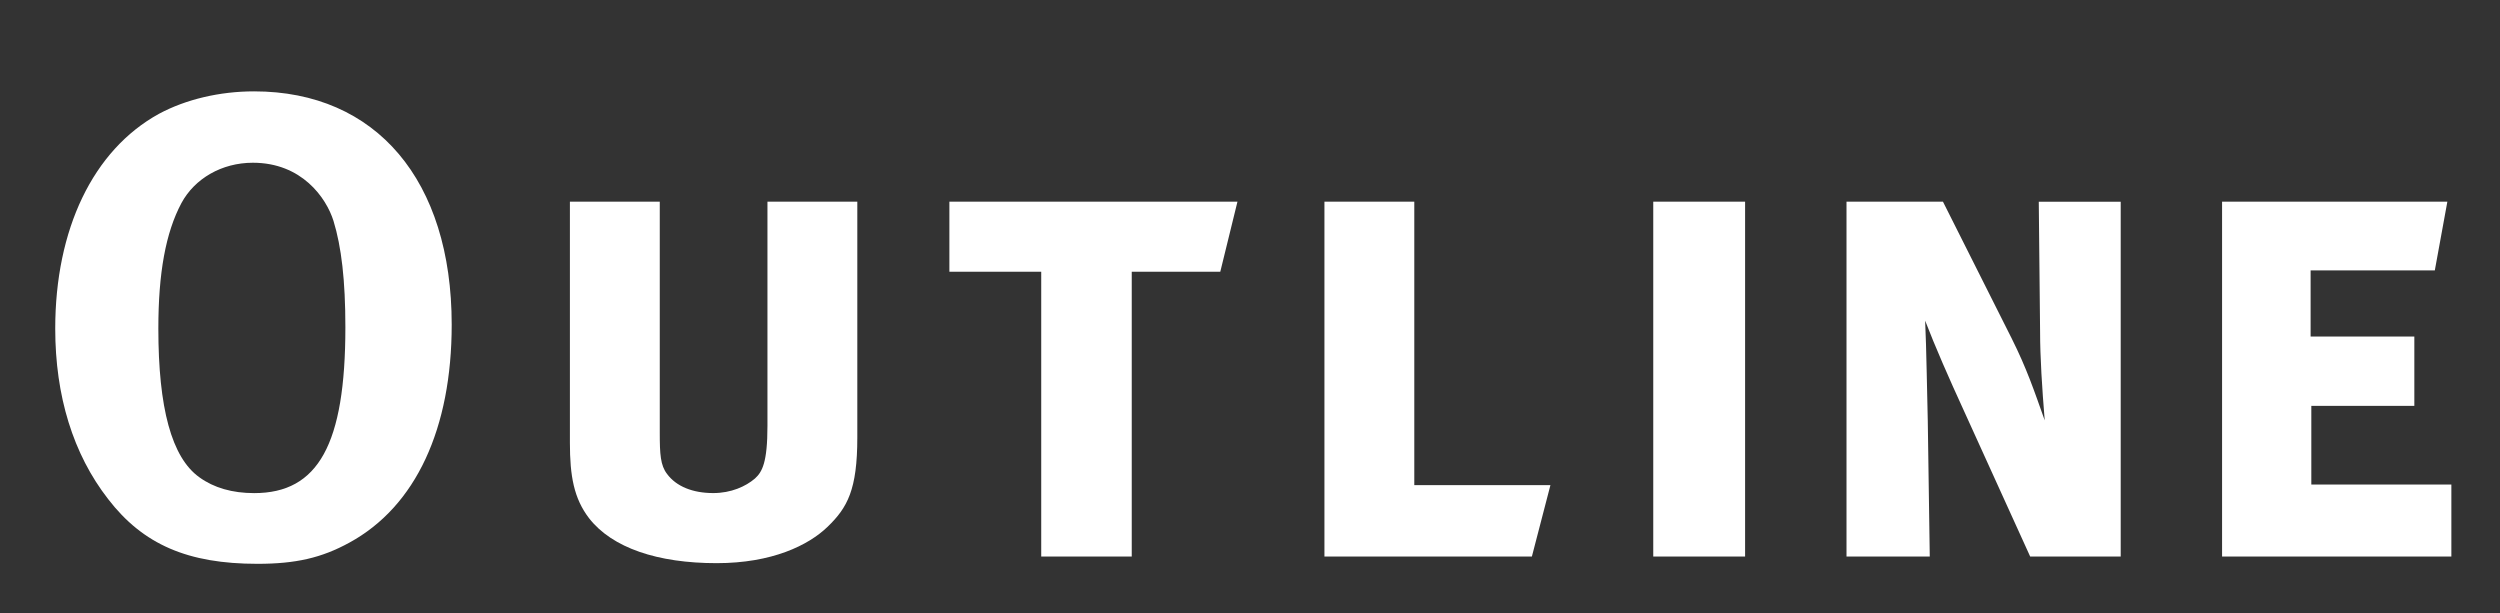 <?xml version="1.0" encoding="utf-8"?>
<!-- Generator: Adobe Illustrator 15.0.2, SVG Export Plug-In  -->
<!DOCTYPE svg PUBLIC "-//W3C//DTD SVG 1.1//EN" "http://www.w3.org/Graphics/SVG/1.1/DTD/svg11.dtd">
<svg version="1.1"
	 xmlns="http://www.w3.org/2000/svg" xmlns:xlink="http://www.w3.org/1999/xlink" xmlns:a="http://ns.adobe.com/AdobeSVGViewerExtensions/3.0/"
	 x="0px" y="0px" width="53px" height="13px" viewBox="117 0 53 13" overflow="visible" enable-background="new 117 0 53 13"
	 xml:space="preserve">
<defs>
</defs>
<rect x="117" fill="#333333" width="53" height="13"/>
<path fill="#FFFFFF" d="M126.576,6.882c0,2.199-0.756,3.852-2.171,4.623c-0.588,0.322-1.135,0.448-1.947,0.448
	c-1.471,0-2.423-0.406-3.166-1.373c-0.742-0.953-1.121-2.185-1.121-3.614c0-2.101,0.798-3.782,2.199-4.553
	c0.574-0.308,1.289-0.476,2.017-0.476C124.979,1.937,126.576,3.828,126.576,6.882z M120.847,4.304
	c-0.336,0.63-0.49,1.485-0.49,2.662c0,1.681,0.28,2.731,0.869,3.152c0.308,0.224,0.7,0.336,1.163,0.336
	c1.359,0,1.933-1.037,1.933-3.516c0-0.994-0.084-1.708-0.252-2.255c-0.154-0.49-0.672-1.233-1.709-1.233
	C121.701,3.45,121.127,3.786,120.847,4.304z"/>
<path fill="#FFFFFF" d="M134.545,11.168c-0.406,0.392-1.177,0.771-2.353,0.771c-1.247,0-2.213-0.322-2.704-0.953
	c-0.322-0.42-0.406-0.896-0.406-1.597V4.276h1.905v4.902c0,0.448,0.014,0.687,0.154,0.869c0.196,0.266,0.546,0.406,0.98,0.406
	c0.378,0,0.687-0.14,0.883-0.308c0.154-0.14,0.266-0.336,0.266-1.121V4.276h1.905v5C135.175,10.384,134.965,10.762,134.545,11.168z"
	/>
<path fill="#FFFFFF" d="M142.87,5.761h-1.877v6.037h-1.919V5.761h-1.947V4.276h6.107L142.87,5.761z"/>
<path fill="#FFFFFF" d="M149.476,11.798h-4.398V4.276h1.905v6.009h2.886L149.476,11.798z"/>
<path fill="#FFFFFF" d="M152.049,11.798V4.276h1.947v7.522H152.049z"/>
<path fill="#FFFFFF" d="M160.25,7.036l-0.028-2.759h1.737v7.522h-1.919l-1.401-3.082c-0.322-0.701-0.616-1.373-0.826-1.919
	c0.028,0.588,0.042,1.625,0.056,2.129l0.042,2.872h-1.765V4.276h2.045l1.457,2.899c0.322,0.645,0.476,1.106,0.7,1.737
	C160.292,8.227,160.25,7.568,160.25,7.036z"/>
<path fill="#FFFFFF" d="M164.108,11.798V4.276h4.776l-0.266,1.457h-2.633v1.401h2.199v1.471H166v1.667h2.969v1.527H164.108z"/>
<rect y="5" display="none" opacity="0.3" fill="#CC0000" width="133" height="18"/>
</svg>
